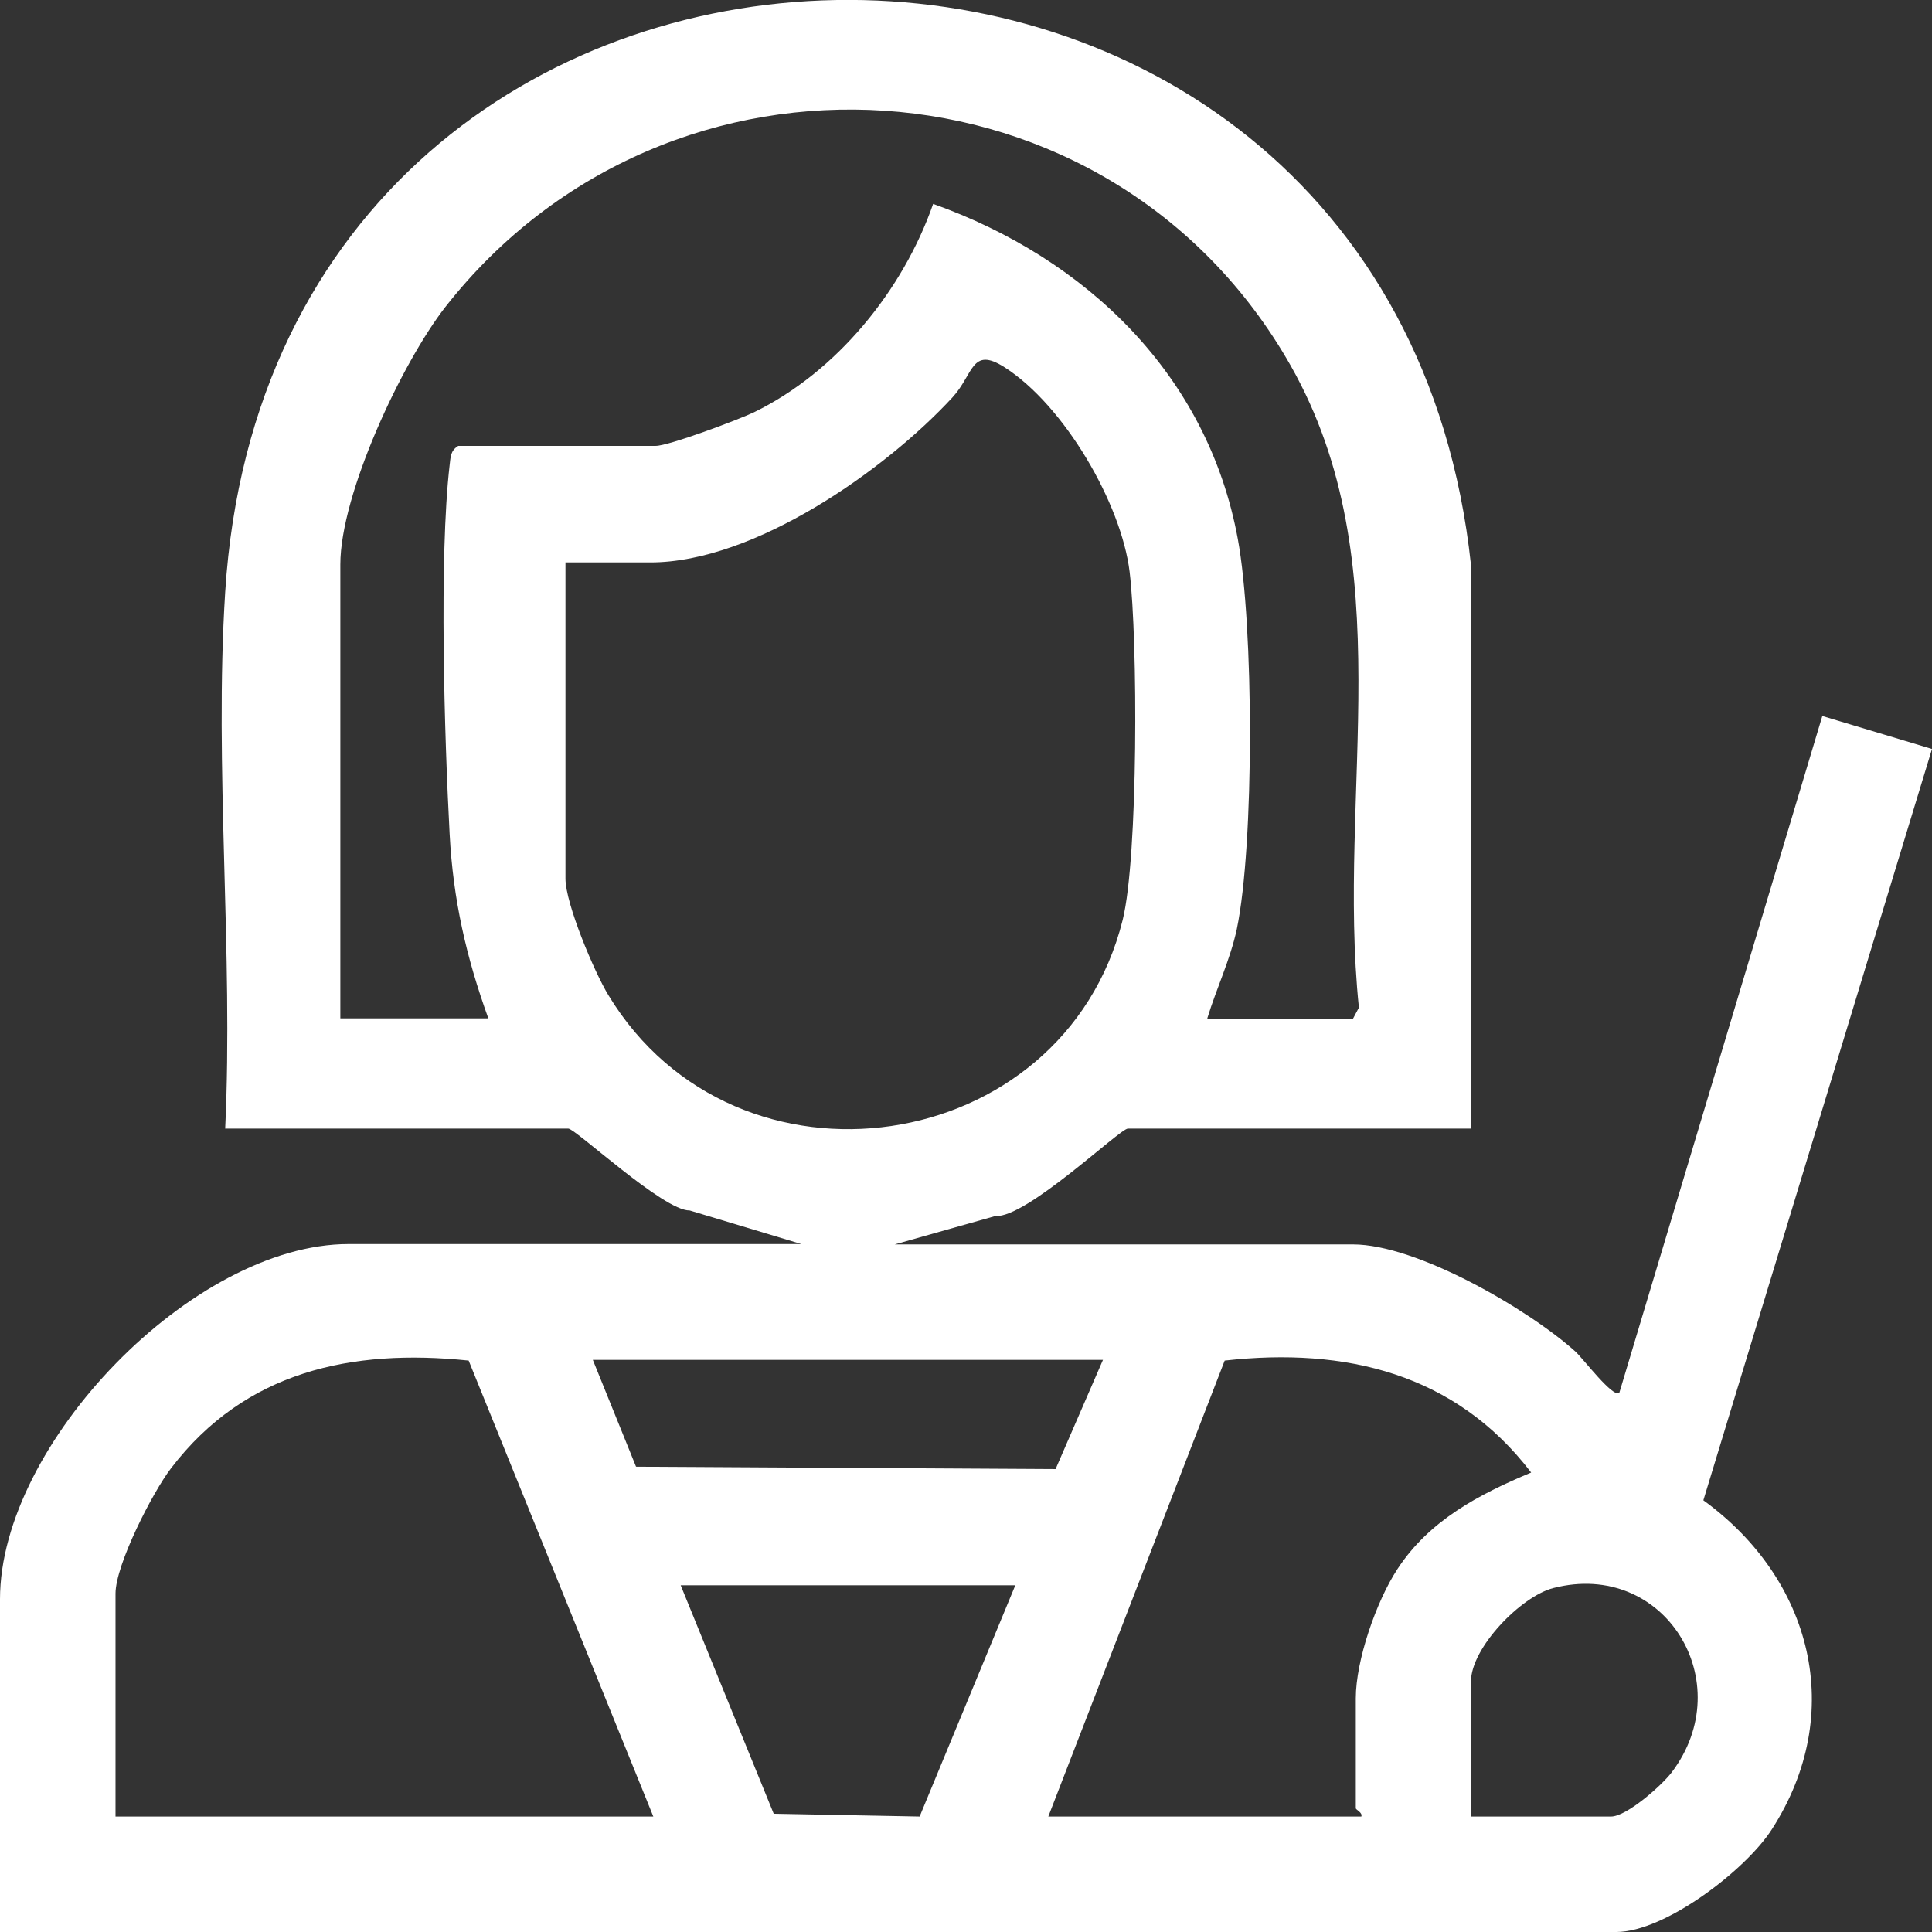 <svg width="38" height="38" viewBox="0 0 38 38" fill="none" xmlns="http://www.w3.org/2000/svg">
<rect x="0" y="0" width="38" height="38" fill="#333333" stroke="none"/>
<g clip-path="url(#clip0_2029_67)">
<path d="M28.932 22.198H22.184C22.027 22.198 20.184 23.965 19.578 23.917L17.599 24.476H26.612C27.864 24.476 30.054 25.745 30.986 26.583C31.143 26.727 31.728 27.504 31.85 27.395L35.843 14.083L38 14.731L33.503 29.509C35.639 31.057 36.327 33.69 34.85 35.981C34.34 36.779 32.748 38 31.789 38H0V31.453C0 28.398 3.796 24.469 6.857 24.469H15.762L13.565 23.808C13.054 23.821 11.32 22.198 11.177 22.198H4.429C4.592 18.741 4.211 15.085 4.429 11.648C5.395 -3.649 27.32 -3.935 28.932 11.109V22.198ZM23.748 20.036H26.612L26.728 19.818C26.286 15.549 27.592 11.089 25.388 7.195C21.857 0.968 13.163 0.429 8.762 6.035C7.905 7.133 6.694 9.718 6.694 11.102V20.03H9.605C9.17 18.823 8.912 17.697 8.844 16.408C8.742 14.505 8.633 10.966 8.844 9.145C8.864 8.988 8.857 8.866 9.014 8.77H12.898C13.15 8.77 14.517 8.259 14.83 8.109C16.456 7.317 17.762 5.708 18.354 4.01C21.36 5.081 23.755 7.372 24.347 10.605C24.66 12.296 24.674 16.606 24.326 18.277C24.197 18.877 23.925 19.443 23.748 20.023V20.036ZM11.122 11.055V17.281C11.122 17.772 11.687 19.116 11.966 19.573C14.483 23.726 20.912 22.778 22.082 18.093C22.388 16.858 22.381 12.589 22.218 11.246C22.054 9.902 20.932 7.972 19.755 7.222C19.102 6.806 19.15 7.365 18.735 7.815C17.408 9.254 14.83 11.062 12.796 11.062H11.122V11.055ZM12.85 35.729L9.218 26.761C6.912 26.522 4.823 26.972 3.367 28.875C3 29.352 2.272 30.778 2.272 31.344V35.729H12.85ZM21.701 26.747H11.66L12.51 28.848L20.762 28.895L21.694 26.747H21.701ZM20.619 35.729H26.776C26.803 35.647 26.667 35.599 26.667 35.565V33.403C26.667 32.66 27.068 31.5 27.483 30.866C28.109 29.905 29.088 29.393 30.116 28.963C28.626 27.013 26.463 26.495 24.088 26.761L20.619 35.729ZM19.973 31.18H13.388L15.218 35.674L18.088 35.729L19.973 31.173V31.18ZM28.932 35.729H31.687C31.993 35.729 32.68 35.122 32.878 34.863C34.224 33.09 32.742 30.669 30.551 31.235C29.918 31.398 28.932 32.407 28.932 33.076V35.729Z" fill="white"/>
</g>
<defs>
<clipPath id="clip0_2029_67">
<rect width="38" height="38" fill="white"/>
</clipPath>
</defs>
</svg>
